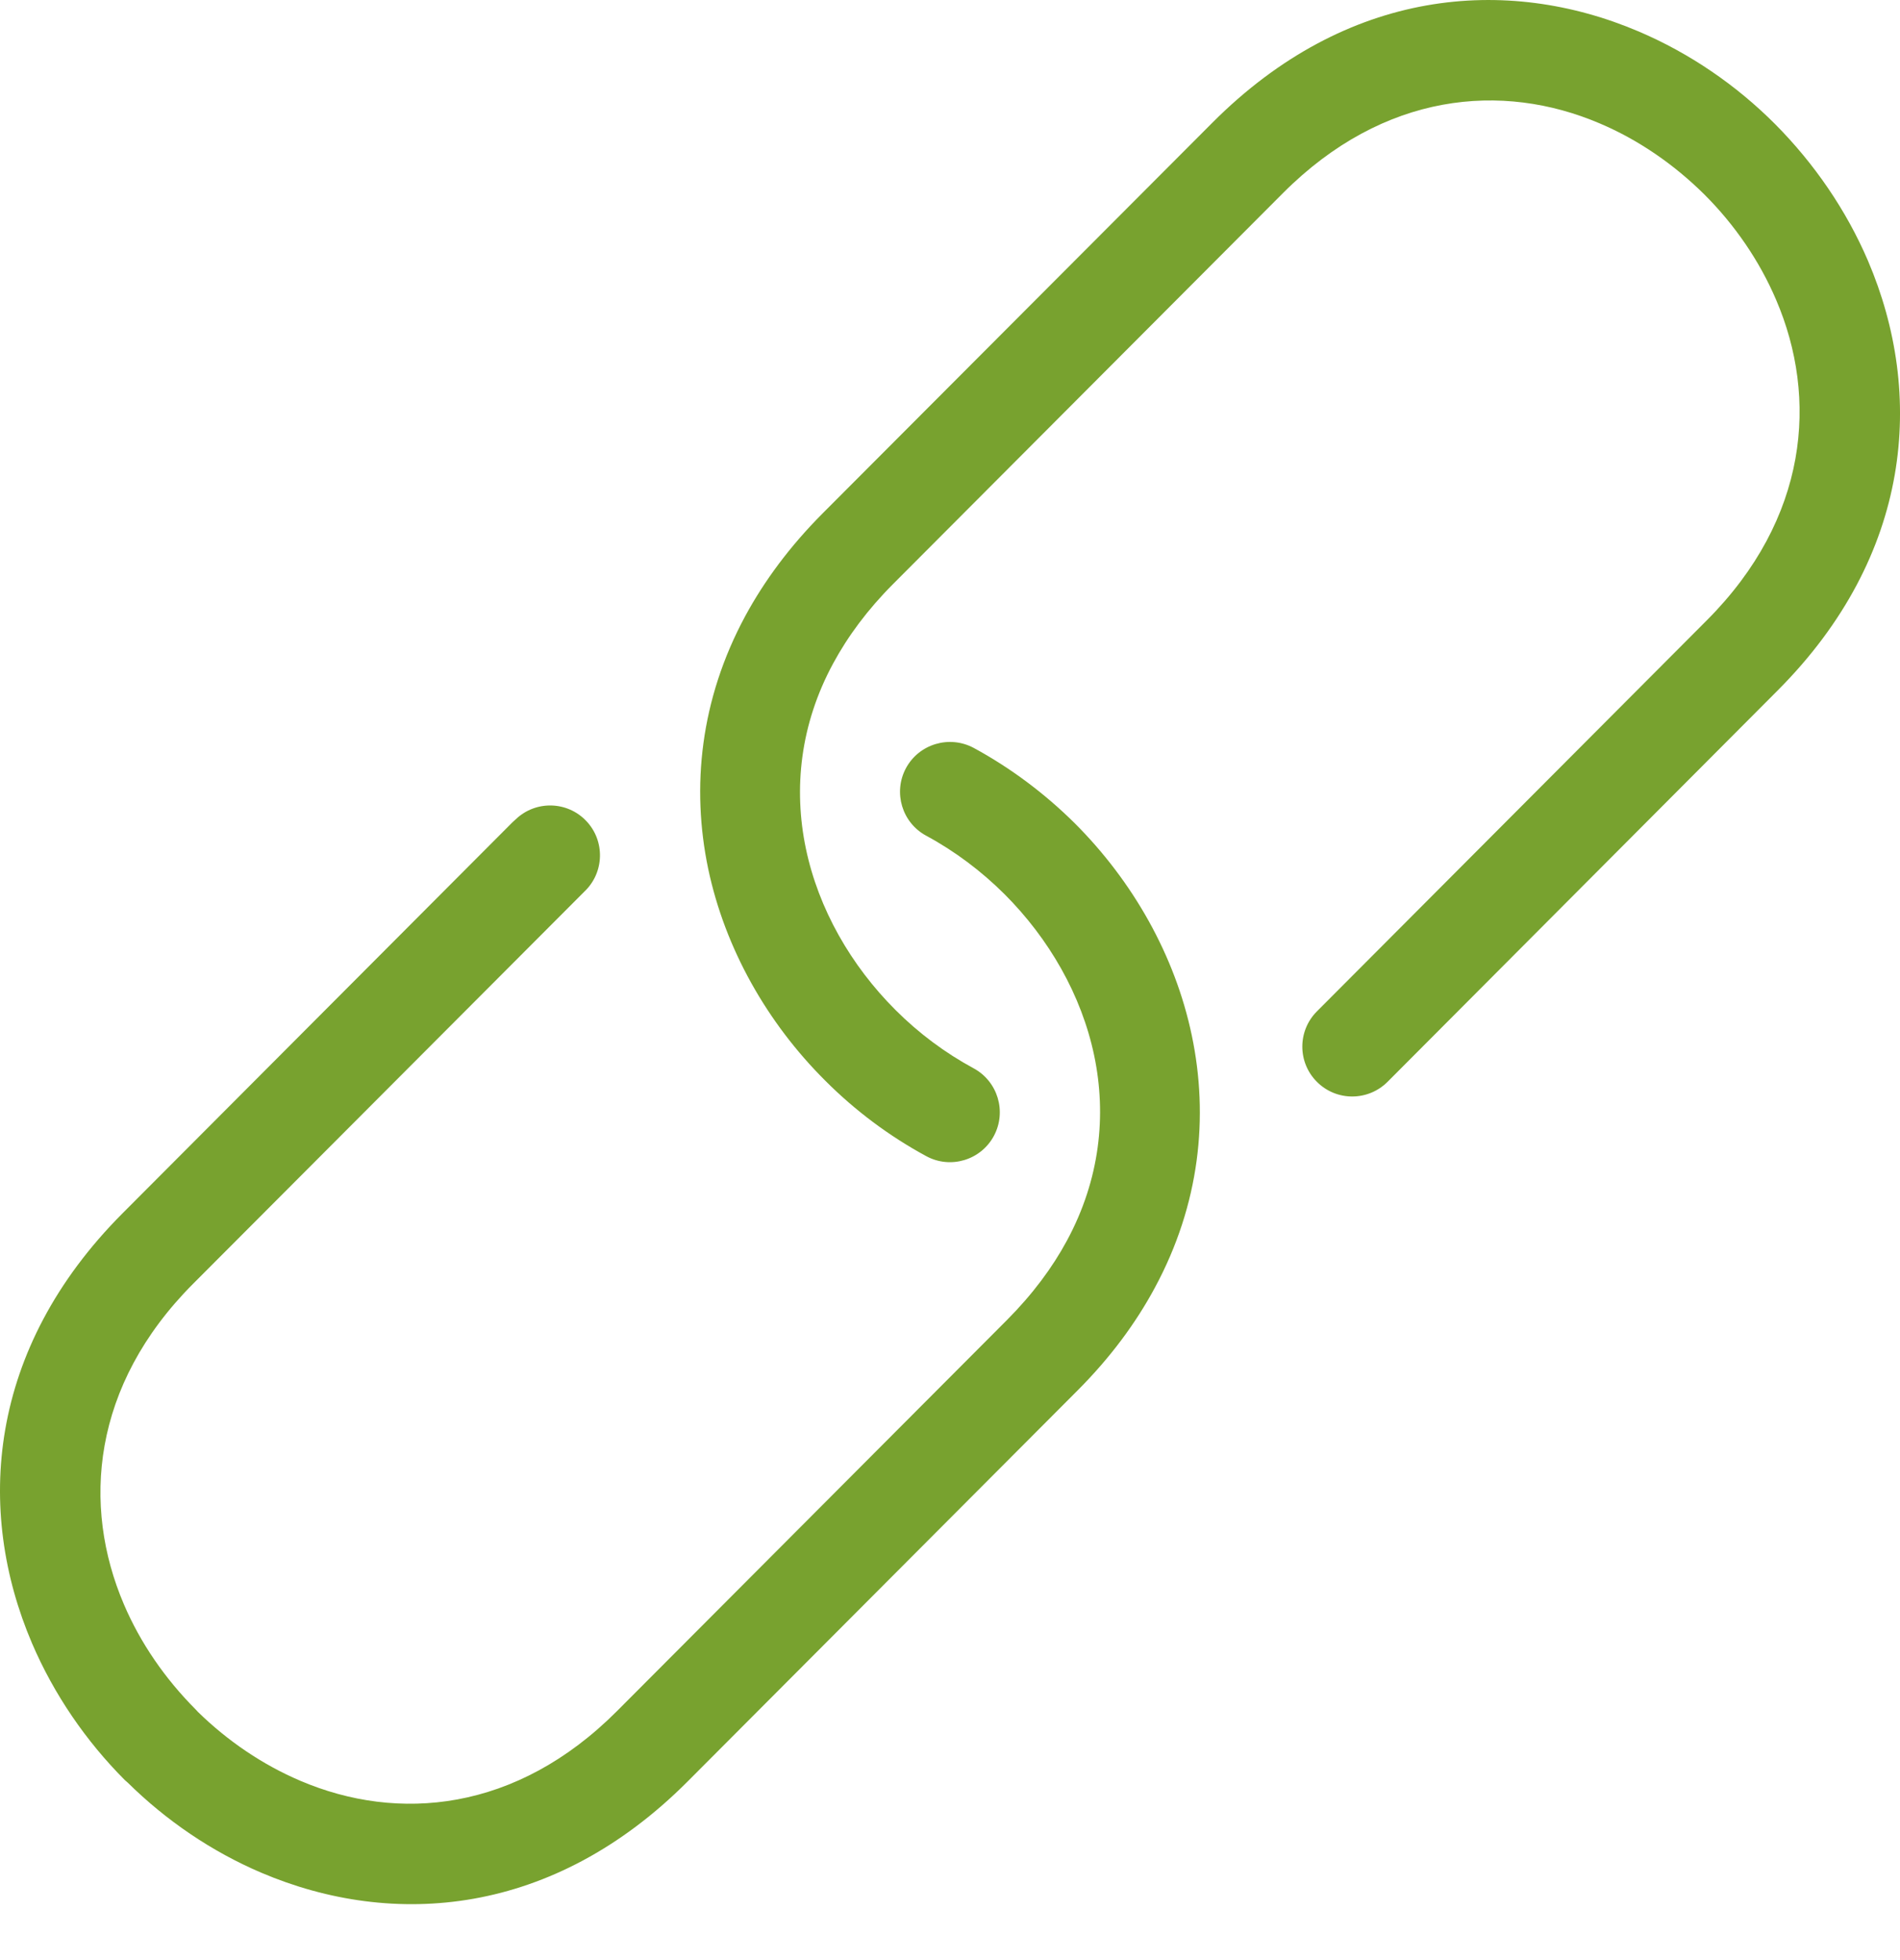 <svg width="32" height="33" viewBox="0 0 32 33" fill="none" xmlns="http://www.w3.org/2000/svg">
<path fill-rule="evenodd" clip-rule="evenodd" d="M23.37 18.213C23.041 18.542 22.509 18.543 22.181 18.215C21.853 17.89 21.851 17.358 22.178 17.029L28.746 10.444C30.458 8.729 30.624 6.705 29.914 5.049C29.634 4.393 29.219 3.788 28.709 3.278C28.195 2.768 27.593 2.353 26.941 2.077C25.302 1.378 23.306 1.55 21.609 3.25L15.041 9.833C14.61 10.265 14.279 10.713 14.033 11.168C13.474 12.199 13.363 13.28 13.572 14.283C13.785 15.305 14.334 16.258 15.083 17.005C15.472 17.394 15.918 17.727 16.398 17.986C16.805 18.207 16.958 18.715 16.739 19.124C16.519 19.533 16.009 19.686 15.602 19.466C14.979 19.129 14.402 18.698 13.9 18.195C12.924 17.224 12.212 15.976 11.927 14.625C11.641 13.253 11.793 11.777 12.552 10.371C12.873 9.779 13.301 9.2 13.849 8.649L20.419 2.066C22.681 -0.202 25.373 -0.418 27.599 0.53C28.456 0.895 29.241 1.432 29.897 2.09C30.555 2.752 31.094 3.536 31.461 4.391C32.419 6.633 32.211 9.35 29.937 11.627L23.37 18.213ZM8.631 13.844L8.687 13.793C9.022 13.473 9.554 13.485 9.874 13.822C10.193 14.157 10.18 14.69 9.843 15.01L3.253 21.613C1.542 23.328 1.377 25.352 2.087 27.011C2.365 27.663 2.782 28.265 3.294 28.779L3.333 28.821C3.834 29.311 4.423 29.711 5.06 29.982C6.699 30.681 8.695 30.509 10.392 28.807L16.96 22.223C17.391 21.79 17.724 21.342 17.97 20.886C18.527 19.854 18.638 18.776 18.429 17.774C18.215 16.752 17.667 15.803 16.918 15.054C16.527 14.665 16.081 14.33 15.601 14.071C15.192 13.852 15.039 13.342 15.258 12.933C15.479 12.524 15.989 12.373 16.398 12.591C17.02 12.928 17.598 13.361 18.103 13.862C19.076 14.835 19.789 16.081 20.072 17.431C20.36 18.802 20.208 20.277 19.449 21.682C19.129 22.276 18.7 22.857 18.15 23.408L11.582 29.992C9.32 32.26 6.628 32.477 4.401 31.529C3.567 31.174 2.799 30.651 2.151 30.012L2.102 29.969C1.447 29.312 0.909 28.528 0.54 27.668C-0.419 25.426 -0.211 22.709 2.063 20.428L8.631 13.844Z" fill="#78A22F"/>
</svg>
